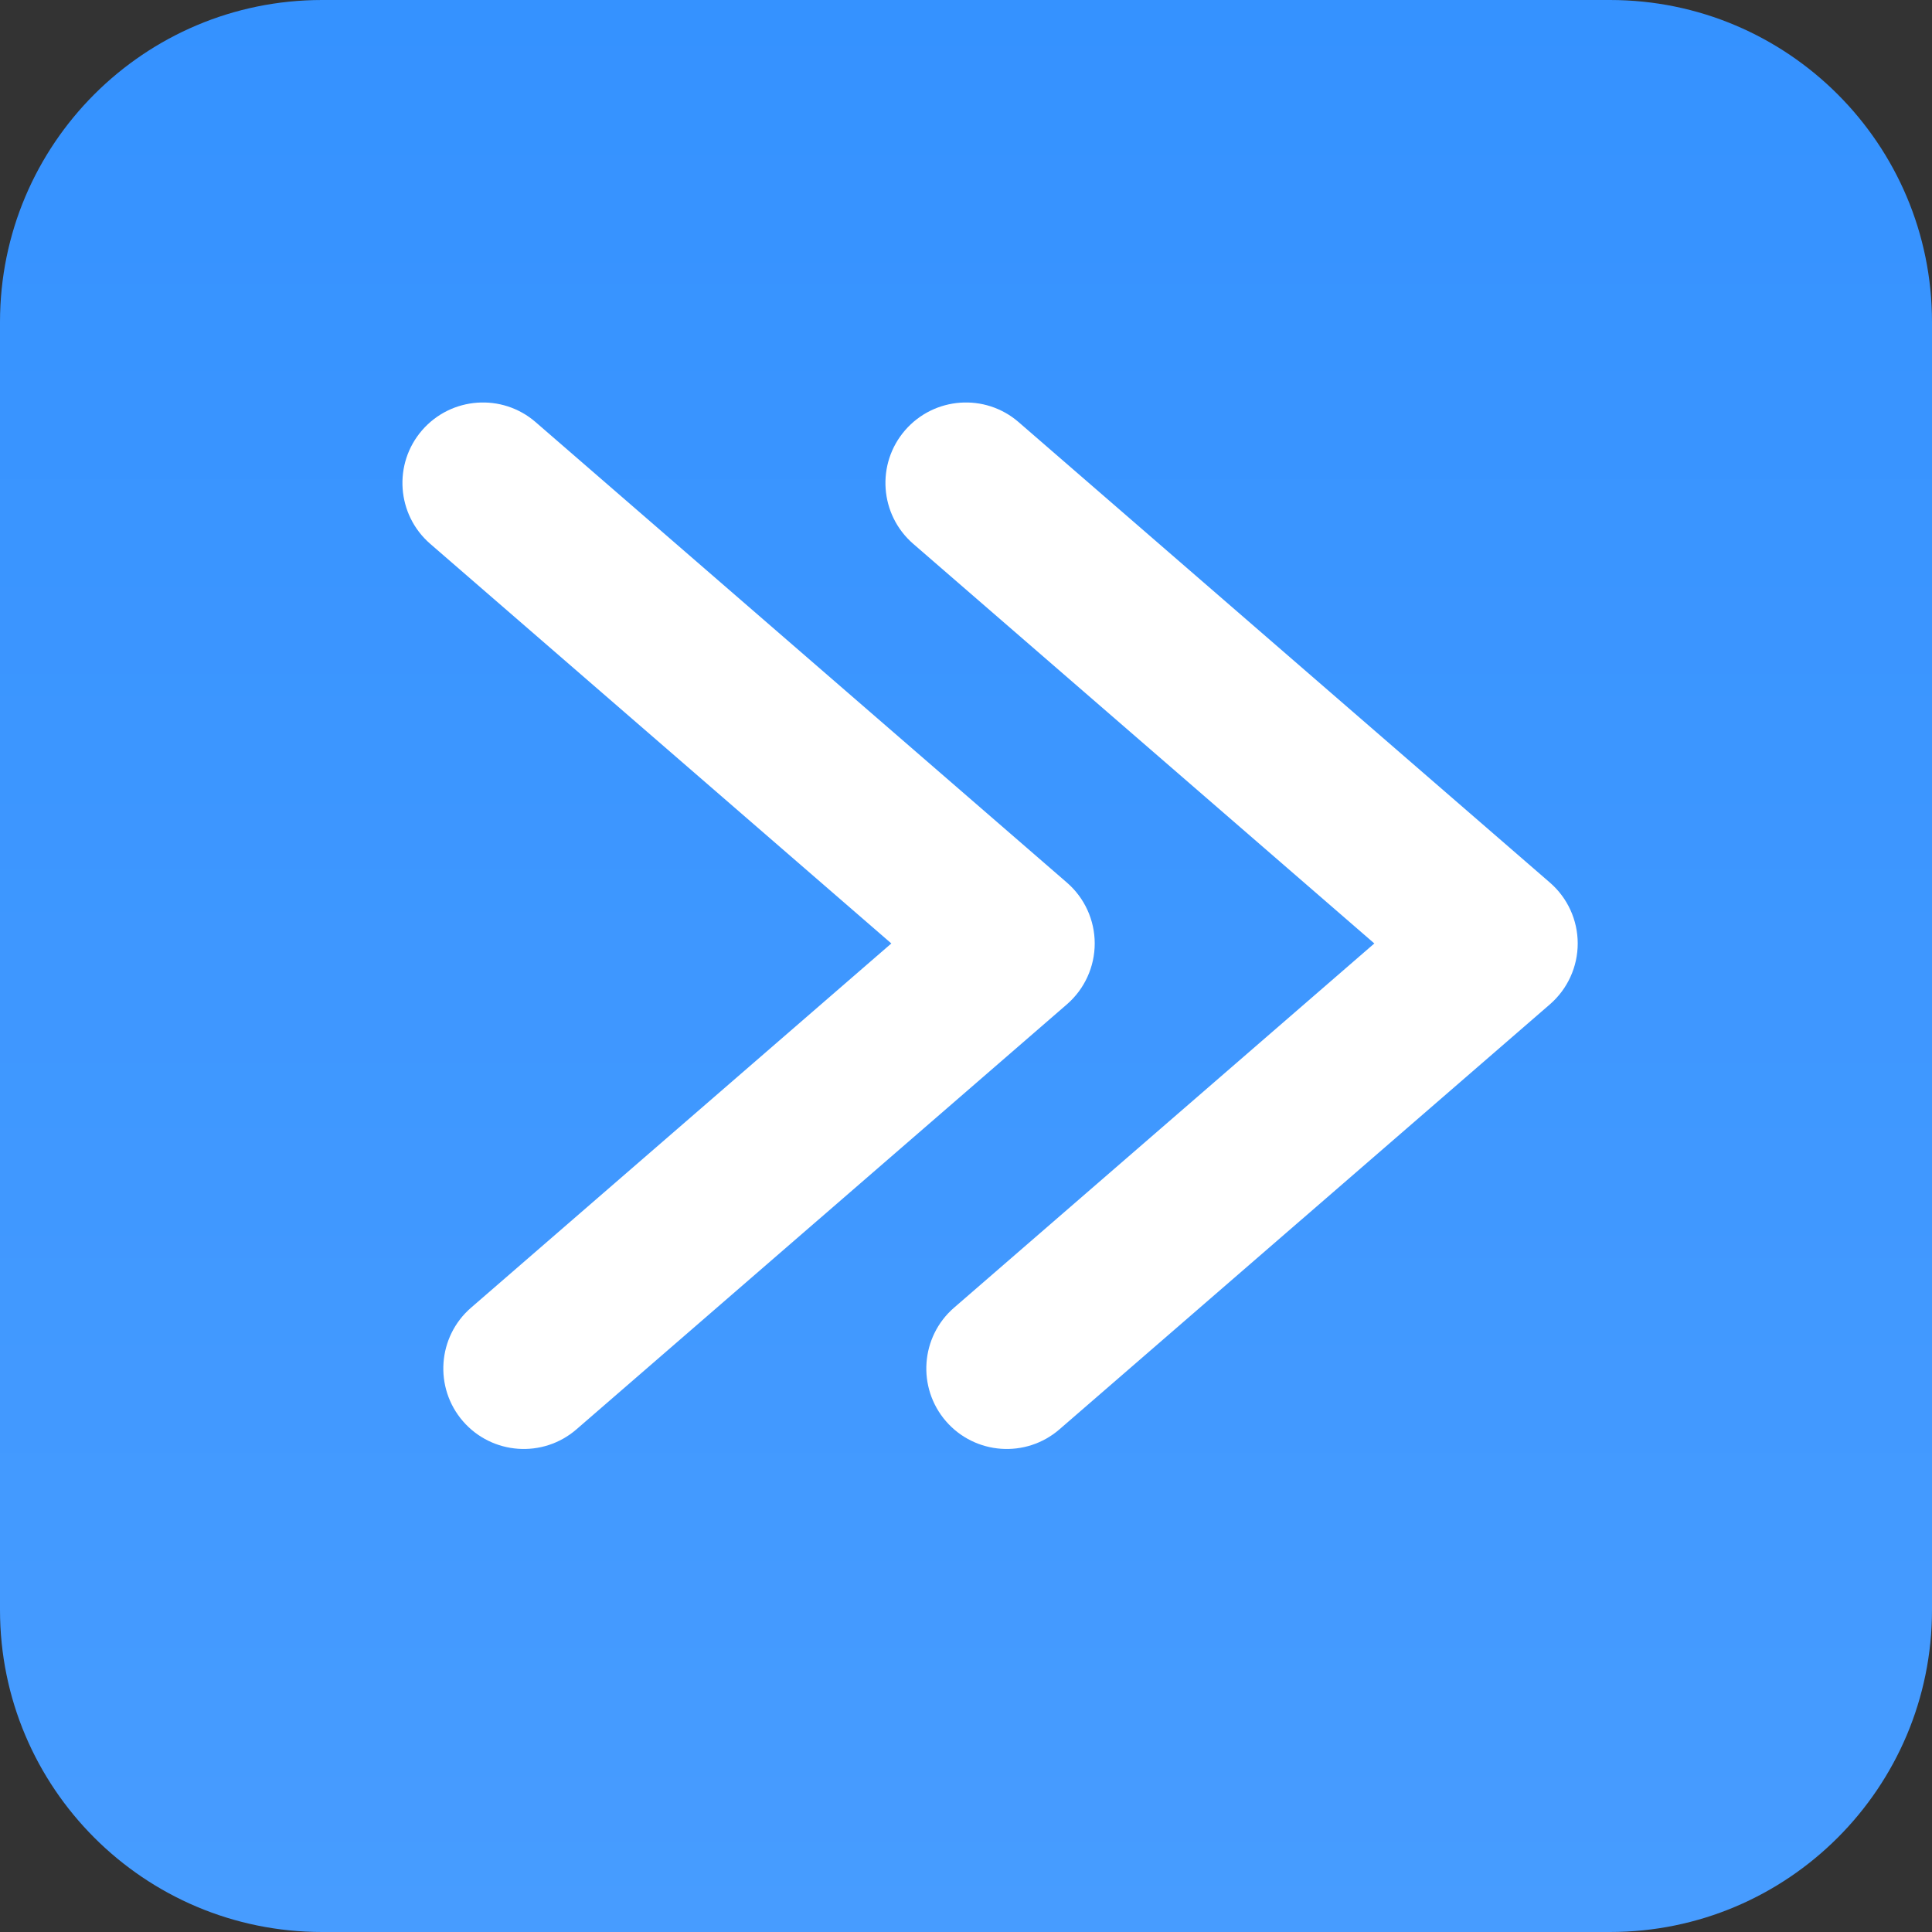 <svg width="40" height="40" viewBox="0 0 40 40" fill="none" xmlns="http://www.w3.org/2000/svg">
<rect x="0" y="0" width="40" height="40" fill="#333333" stroke="none"/>
<path d="M0 6.667C0 2.985 2.985 0 6.667 0H33.333C37.015 0 40 2.985 40 6.667V33.333C40 37.015 37.015 40 33.333 40H6.667C2.985 40 0 37.015 0 33.333V6.667Z" fill="url(#paint0_linear)"/>
<path fill-rule="evenodd" clip-rule="evenodd" d="M0.407 0.575C1.01 -0.12 2.063 -0.196 2.758 0.407L13.758 9.941C14.123 10.257 14.333 10.717 14.333 11.2C14.333 11.683 14.123 12.143 13.758 12.46L3.604 21.259C2.909 21.862 1.856 21.787 1.253 21.092C0.651 20.396 0.726 19.343 1.421 18.741L10.122 11.2L0.575 2.926C-0.12 2.323 -0.196 1.271 0.407 0.575Z" transform="translate(18.332 8.333)" fill="white"/>
<path fill-rule="evenodd" clip-rule="evenodd" d="M0.407 0.575C1.01 -0.12 2.063 -0.196 2.758 0.407L13.758 9.941C14.123 10.257 14.333 10.717 14.333 11.2C14.333 11.683 14.123 12.143 13.758 12.46L3.604 21.259C2.909 21.862 1.856 21.787 1.253 21.092C0.651 20.396 0.726 19.343 1.421 18.741L10.122 11.2L0.575 2.926C-0.12 2.323 -0.196 1.271 0.407 0.575Z" transform="translate(8.332 8.333)" fill="white"/>
<defs>
<linearGradient id="paint0_linear" x2="1" gradientUnits="userSpaceOnUse" gradientTransform="translate(40) scale(40) rotate(90)">
<stop stop-color="#3592FF"/>
<stop offset="1" stop-color="#479CFF"/>
</linearGradient>
</defs>
</svg>
